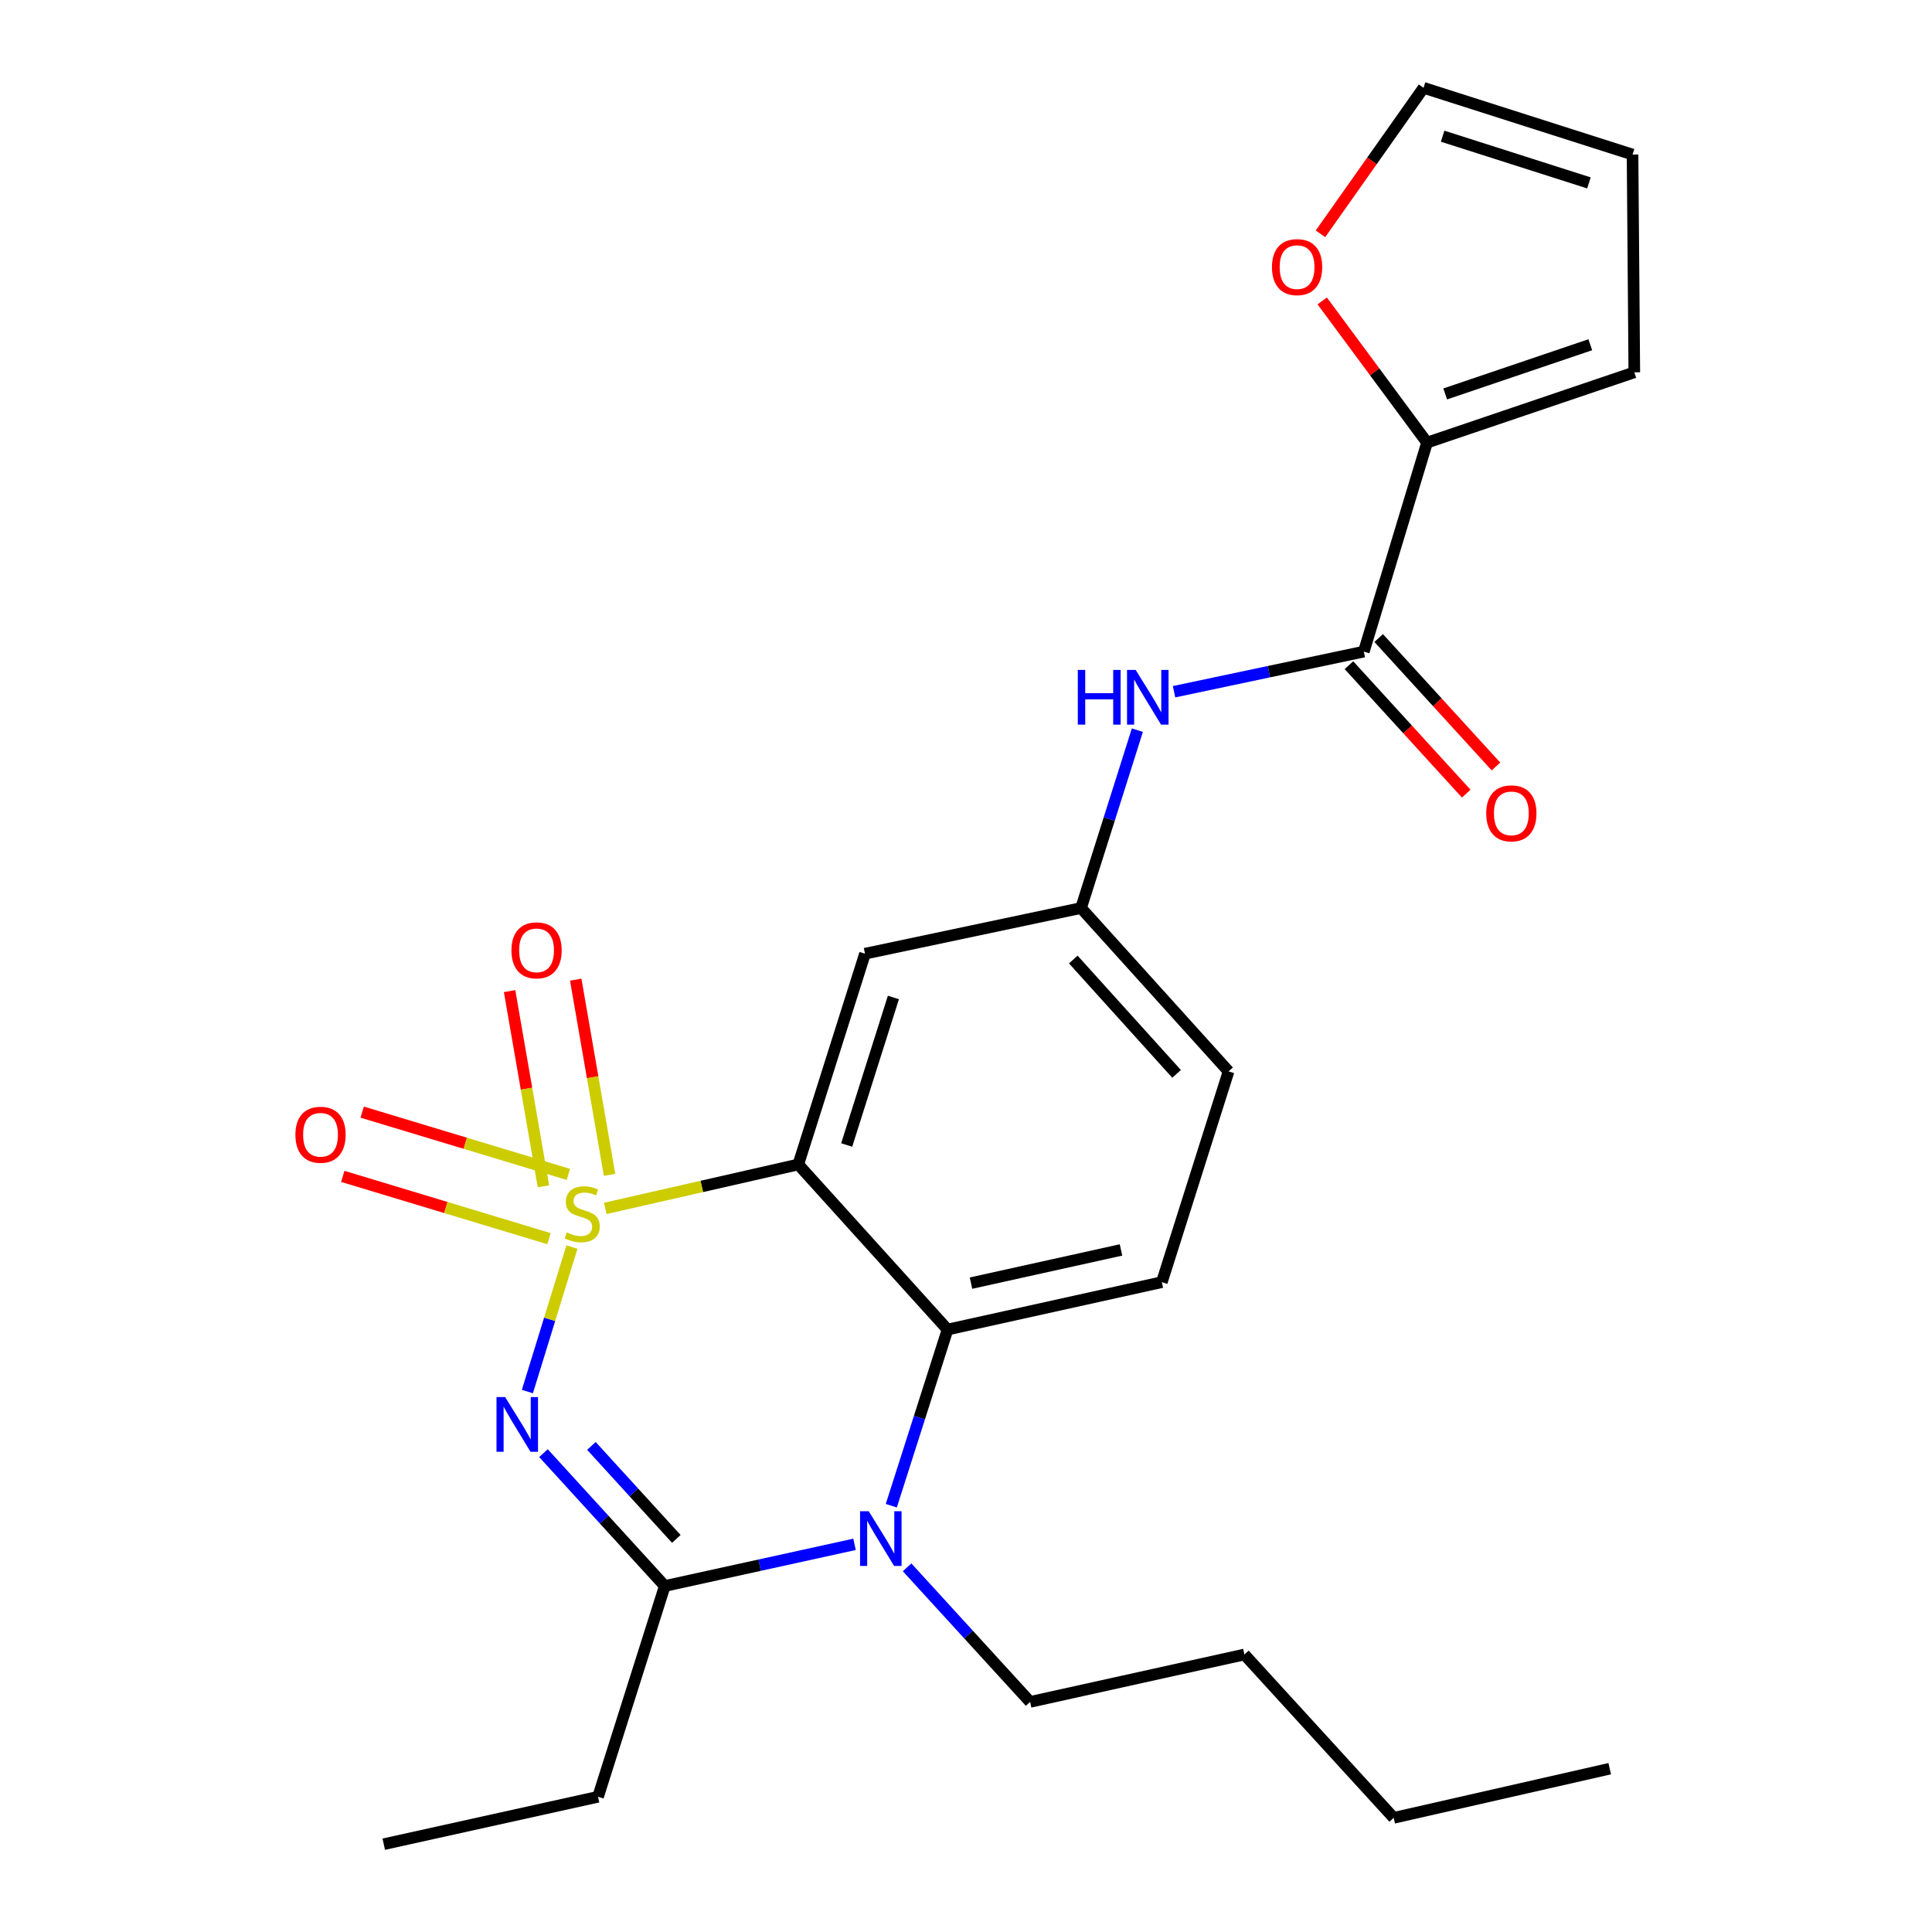 <?xml version='1.0' encoding='iso-8859-1'?>
<svg version='1.1' baseProfile='full'
              xmlns='http://www.w3.org/2000/svg'
                      xmlns:rdkit='http://www.rdkit.org/xml'
                      xmlns:xlink='http://www.w3.org/1999/xlink'
                  xml:space='preserve'
width='1000px' height='1000px' viewBox='0 0 1000 1000'>
<!-- END OF HEADER -->
<rect style='opacity:1.0;fill:#FFFFFF;stroke:none' width='1000' height='1000' x='0' y='0'> </rect>
<path class='bond-0' d='M 738.636,229.093 L 705.91,337.275' style='fill:none;fill-rule:evenodd;stroke:#000000;stroke-width:6px;stroke-linecap:butt;stroke-linejoin:miter;stroke-opacity:1' />
<path class='bond-1' d='M 738.636,229.093 L 711.508,192.429' style='fill:none;fill-rule:evenodd;stroke:#000000;stroke-width:6px;stroke-linecap:butt;stroke-linejoin:miter;stroke-opacity:1' />
<path class='bond-1' d='M 711.508,192.429 L 684.38,155.765' style='fill:none;fill-rule:evenodd;stroke:#FF0000;stroke-width:6px;stroke-linecap:butt;stroke-linejoin:miter;stroke-opacity:1' />
<path class='bond-2' d='M 738.636,229.093 L 845.915,192.72' style='fill:none;fill-rule:evenodd;stroke:#000000;stroke-width:6px;stroke-linecap:butt;stroke-linejoin:miter;stroke-opacity:1' />
<path class='bond-2' d='M 748.035,203.897 L 823.13,178.435' style='fill:none;fill-rule:evenodd;stroke:#000000;stroke-width:6px;stroke-linecap:butt;stroke-linejoin:miter;stroke-opacity:1' />
<path class='bond-3' d='M 588.702,377.931 L 574.125,423.963' style='fill:none;fill-rule:evenodd;stroke:#0000FF;stroke-width:6px;stroke-linecap:butt;stroke-linejoin:miter;stroke-opacity:1' />
<path class='bond-3' d='M 574.125,423.963 L 559.549,469.996' style='fill:none;fill-rule:evenodd;stroke:#000000;stroke-width:6px;stroke-linecap:butt;stroke-linejoin:miter;stroke-opacity:1' />
<path class='bond-4' d='M 607.689,358.036 L 656.8,347.656' style='fill:none;fill-rule:evenodd;stroke:#0000FF;stroke-width:6px;stroke-linecap:butt;stroke-linejoin:miter;stroke-opacity:1' />
<path class='bond-4' d='M 656.8,347.656 L 705.91,337.275' style='fill:none;fill-rule:evenodd;stroke:#000000;stroke-width:6px;stroke-linecap:butt;stroke-linejoin:miter;stroke-opacity:1' />
<path class='bond-5' d='M 698.214,344.303 L 728.564,377.543' style='fill:none;fill-rule:evenodd;stroke:#000000;stroke-width:6px;stroke-linecap:butt;stroke-linejoin:miter;stroke-opacity:1' />
<path class='bond-5' d='M 728.564,377.543 L 758.914,410.783' style='fill:none;fill-rule:evenodd;stroke:#FF0000;stroke-width:6px;stroke-linecap:butt;stroke-linejoin:miter;stroke-opacity:1' />
<path class='bond-5' d='M 713.607,330.248 L 743.957,363.488' style='fill:none;fill-rule:evenodd;stroke:#000000;stroke-width:6px;stroke-linecap:butt;stroke-linejoin:miter;stroke-opacity:1' />
<path class='bond-5' d='M 743.957,363.488 L 774.307,396.729' style='fill:none;fill-rule:evenodd;stroke:#FF0000;stroke-width:6px;stroke-linecap:butt;stroke-linejoin:miter;stroke-opacity:1' />
<path class='bond-6' d='M 683.478,121.02 L 710.148,83.237' style='fill:none;fill-rule:evenodd;stroke:#FF0000;stroke-width:6px;stroke-linecap:butt;stroke-linejoin:miter;stroke-opacity:1' />
<path class='bond-6' d='M 710.148,83.237 L 736.818,45.455' style='fill:none;fill-rule:evenodd;stroke:#000000;stroke-width:6px;stroke-linecap:butt;stroke-linejoin:miter;stroke-opacity:1' />
<path class='bond-7' d='M 635.908,554.543 L 559.549,469.996' style='fill:none;fill-rule:evenodd;stroke:#000000;stroke-width:6px;stroke-linecap:butt;stroke-linejoin:miter;stroke-opacity:1' />
<path class='bond-7' d='M 608.985,555.832 L 555.533,496.649' style='fill:none;fill-rule:evenodd;stroke:#000000;stroke-width:6px;stroke-linecap:butt;stroke-linejoin:miter;stroke-opacity:1' />
<path class='bond-8' d='M 635.908,554.543 L 601.365,663.64' style='fill:none;fill-rule:evenodd;stroke:#000000;stroke-width:6px;stroke-linecap:butt;stroke-linejoin:miter;stroke-opacity:1' />
<path class='bond-9' d='M 559.549,469.996 L 447.73,493.631' style='fill:none;fill-rule:evenodd;stroke:#000000;stroke-width:6px;stroke-linecap:butt;stroke-linejoin:miter;stroke-opacity:1' />
<path class='bond-10' d='M 447.73,493.631 L 413.187,602.728' style='fill:none;fill-rule:evenodd;stroke:#000000;stroke-width:6px;stroke-linecap:butt;stroke-linejoin:miter;stroke-opacity:1' />
<path class='bond-10' d='M 462.421,516.288 L 438.24,592.655' style='fill:none;fill-rule:evenodd;stroke:#000000;stroke-width:6px;stroke-linecap:butt;stroke-linejoin:miter;stroke-opacity:1' />
<path class='bond-11' d='M 413.187,602.728 L 490.45,688.178' style='fill:none;fill-rule:evenodd;stroke:#000000;stroke-width:6px;stroke-linecap:butt;stroke-linejoin:miter;stroke-opacity:1' />
<path class='bond-12' d='M 413.187,602.728 L 363.245,614.095' style='fill:none;fill-rule:evenodd;stroke:#000000;stroke-width:6px;stroke-linecap:butt;stroke-linejoin:miter;stroke-opacity:1' />
<path class='bond-12' d='M 363.245,614.095 L 313.304,625.462' style='fill:none;fill-rule:evenodd;stroke:#CCCC00;stroke-width:6px;stroke-linecap:butt;stroke-linejoin:miter;stroke-opacity:1' />
<path class='bond-13' d='M 490.45,688.178 L 601.365,663.64' style='fill:none;fill-rule:evenodd;stroke:#000000;stroke-width:6px;stroke-linecap:butt;stroke-linejoin:miter;stroke-opacity:1' />
<path class='bond-13' d='M 502.584,664.145 L 580.225,646.968' style='fill:none;fill-rule:evenodd;stroke:#000000;stroke-width:6px;stroke-linecap:butt;stroke-linejoin:miter;stroke-opacity:1' />
<path class='bond-14' d='M 490.45,688.178 L 475.892,733.77' style='fill:none;fill-rule:evenodd;stroke:#000000;stroke-width:6px;stroke-linecap:butt;stroke-linejoin:miter;stroke-opacity:1' />
<path class='bond-14' d='M 475.892,733.77 L 461.334,779.361' style='fill:none;fill-rule:evenodd;stroke:#0000FF;stroke-width:6px;stroke-linecap:butt;stroke-linejoin:miter;stroke-opacity:1' />
<path class='bond-15' d='M 469.509,811.244 L 501.345,846.075' style='fill:none;fill-rule:evenodd;stroke:#0000FF;stroke-width:6px;stroke-linecap:butt;stroke-linejoin:miter;stroke-opacity:1' />
<path class='bond-15' d='M 501.345,846.075 L 533.18,880.907' style='fill:none;fill-rule:evenodd;stroke:#000000;stroke-width:6px;stroke-linecap:butt;stroke-linejoin:miter;stroke-opacity:1' />
<path class='bond-16' d='M 442.304,799.346 L 393.196,810.128' style='fill:none;fill-rule:evenodd;stroke:#0000FF;stroke-width:6px;stroke-linecap:butt;stroke-linejoin:miter;stroke-opacity:1' />
<path class='bond-16' d='M 393.196,810.128 L 344.088,820.91' style='fill:none;fill-rule:evenodd;stroke:#000000;stroke-width:6px;stroke-linecap:butt;stroke-linejoin:miter;stroke-opacity:1' />
<path class='bond-17' d='M 177.418,608.892 L 230.783,625.01' style='fill:none;fill-rule:evenodd;stroke:#FF0000;stroke-width:6px;stroke-linecap:butt;stroke-linejoin:miter;stroke-opacity:1' />
<path class='bond-17' d='M 230.783,625.01 L 284.149,641.129' style='fill:none;fill-rule:evenodd;stroke:#CCCC00;stroke-width:6px;stroke-linecap:butt;stroke-linejoin:miter;stroke-opacity:1' />
<path class='bond-17' d='M 187.463,575.635 L 240.828,591.754' style='fill:none;fill-rule:evenodd;stroke:#FF0000;stroke-width:6px;stroke-linecap:butt;stroke-linejoin:miter;stroke-opacity:1' />
<path class='bond-17' d='M 240.828,591.754 L 294.194,607.872' style='fill:none;fill-rule:evenodd;stroke:#CCCC00;stroke-width:6px;stroke-linecap:butt;stroke-linejoin:miter;stroke-opacity:1' />
<path class='bond-18' d='M 263.764,512.999 L 272.52,563.514' style='fill:none;fill-rule:evenodd;stroke:#FF0000;stroke-width:6px;stroke-linecap:butt;stroke-linejoin:miter;stroke-opacity:1' />
<path class='bond-18' d='M 272.52,563.514 L 281.275,614.03' style='fill:none;fill-rule:evenodd;stroke:#CCCC00;stroke-width:6px;stroke-linecap:butt;stroke-linejoin:miter;stroke-opacity:1' />
<path class='bond-18' d='M 297.995,507.066 L 306.75,557.582' style='fill:none;fill-rule:evenodd;stroke:#FF0000;stroke-width:6px;stroke-linecap:butt;stroke-linejoin:miter;stroke-opacity:1' />
<path class='bond-18' d='M 306.75,557.582 L 315.505,608.097' style='fill:none;fill-rule:evenodd;stroke:#CCCC00;stroke-width:6px;stroke-linecap:butt;stroke-linejoin:miter;stroke-opacity:1' />
<path class='bond-19' d='M 344.088,820.91 L 312.693,786.526' style='fill:none;fill-rule:evenodd;stroke:#000000;stroke-width:6px;stroke-linecap:butt;stroke-linejoin:miter;stroke-opacity:1' />
<path class='bond-19' d='M 312.693,786.526 L 281.299,752.142' style='fill:none;fill-rule:evenodd;stroke:#0000FF;stroke-width:6px;stroke-linecap:butt;stroke-linejoin:miter;stroke-opacity:1' />
<path class='bond-19' d='M 350.063,796.54 L 328.087,772.471' style='fill:none;fill-rule:evenodd;stroke:#000000;stroke-width:6px;stroke-linecap:butt;stroke-linejoin:miter;stroke-opacity:1' />
<path class='bond-19' d='M 328.087,772.471 L 306.111,748.402' style='fill:none;fill-rule:evenodd;stroke:#0000FF;stroke-width:6px;stroke-linecap:butt;stroke-linejoin:miter;stroke-opacity:1' />
<path class='bond-20' d='M 344.088,820.91 L 309.544,930.007' style='fill:none;fill-rule:evenodd;stroke:#000000;stroke-width:6px;stroke-linecap:butt;stroke-linejoin:miter;stroke-opacity:1' />
<path class='bond-21' d='M 272.972,720.264 L 284.5,682.867' style='fill:none;fill-rule:evenodd;stroke:#0000FF;stroke-width:6px;stroke-linecap:butt;stroke-linejoin:miter;stroke-opacity:1' />
<path class='bond-21' d='M 284.5,682.867 L 296.027,645.47' style='fill:none;fill-rule:evenodd;stroke:#CCCC00;stroke-width:6px;stroke-linecap:butt;stroke-linejoin:miter;stroke-opacity:1' />
<path class='bond-22' d='M 309.544,930.007 L 198.629,954.545' style='fill:none;fill-rule:evenodd;stroke:#000000;stroke-width:6px;stroke-linecap:butt;stroke-linejoin:miter;stroke-opacity:1' />
<path class='bond-23' d='M 833.188,915.474 L 721.37,940.916' style='fill:none;fill-rule:evenodd;stroke:#000000;stroke-width:6px;stroke-linecap:butt;stroke-linejoin:miter;stroke-opacity:1' />
<path class='bond-24' d='M 721.37,940.916 L 644.095,856.369' style='fill:none;fill-rule:evenodd;stroke:#000000;stroke-width:6px;stroke-linecap:butt;stroke-linejoin:miter;stroke-opacity:1' />
<path class='bond-25' d='M 644.095,856.369 L 533.18,880.907' style='fill:none;fill-rule:evenodd;stroke:#000000;stroke-width:6px;stroke-linecap:butt;stroke-linejoin:miter;stroke-opacity:1' />
<path class='bond-26' d='M 845.915,192.72 L 845,79.998' style='fill:none;fill-rule:evenodd;stroke:#000000;stroke-width:6px;stroke-linecap:butt;stroke-linejoin:miter;stroke-opacity:1' />
<path class='bond-27' d='M 736.818,45.455 L 845,79.998' style='fill:none;fill-rule:evenodd;stroke:#000000;stroke-width:6px;stroke-linecap:butt;stroke-linejoin:miter;stroke-opacity:1' />
<path class='bond-27' d='M 746.705,70.493 L 822.432,94.673' style='fill:none;fill-rule:evenodd;stroke:#000000;stroke-width:6px;stroke-linecap:butt;stroke-linejoin:miter;stroke-opacity:1' />
<path  class='atom-1' d='M 557.872 346.75
L 561.712 346.75
L 561.712 358.79
L 576.192 358.79
L 576.192 346.75
L 580.032 346.75
L 580.032 375.07
L 576.192 375.07
L 576.192 361.99
L 561.712 361.99
L 561.712 375.07
L 557.872 375.07
L 557.872 346.75
' fill='#0000FF'/>
<path  class='atom-1' d='M 587.832 346.75
L 597.112 361.75
Q 598.032 363.23, 599.512 365.91
Q 600.992 368.59, 601.072 368.75
L 601.072 346.75
L 604.832 346.75
L 604.832 375.07
L 600.952 375.07
L 590.992 358.67
Q 589.832 356.75, 588.592 354.55
Q 587.392 352.35, 587.032 351.67
L 587.032 375.07
L 583.352 375.07
L 583.352 346.75
L 587.832 346.75
' fill='#0000FF'/>
<path  class='atom-3' d='M 658.367 138.257
Q 658.367 131.457, 661.727 127.657
Q 665.087 123.857, 671.367 123.857
Q 677.647 123.857, 681.007 127.657
Q 684.367 131.457, 684.367 138.257
Q 684.367 145.137, 680.967 149.057
Q 677.567 152.937, 671.367 152.937
Q 665.127 152.937, 661.727 149.057
Q 658.367 145.177, 658.367 138.257
M 671.367 149.737
Q 675.687 149.737, 678.007 146.857
Q 680.367 143.937, 680.367 138.257
Q 680.367 132.697, 678.007 129.897
Q 675.687 127.057, 671.367 127.057
Q 667.047 127.057, 664.687 129.857
Q 662.367 132.657, 662.367 138.257
Q 662.367 143.977, 664.687 146.857
Q 667.047 149.737, 671.367 149.737
' fill='#FF0000'/>
<path  class='atom-10' d='M 449.646 782.2
L 458.926 797.2
Q 459.846 798.68, 461.326 801.36
Q 462.806 804.04, 462.886 804.2
L 462.886 782.2
L 466.646 782.2
L 466.646 810.52
L 462.766 810.52
L 452.806 794.12
Q 451.646 792.2, 450.406 790
Q 449.206 787.8, 448.846 787.12
L 448.846 810.52
L 445.166 810.52
L 445.166 782.2
L 449.646 782.2
' fill='#0000FF'/>
<path  class='atom-11' d='M 152.903 587.348
Q 152.903 580.548, 156.263 576.748
Q 159.623 572.948, 165.903 572.948
Q 172.183 572.948, 175.543 576.748
Q 178.903 580.548, 178.903 587.348
Q 178.903 594.228, 175.503 598.148
Q 172.103 602.028, 165.903 602.028
Q 159.663 602.028, 156.263 598.148
Q 152.903 594.268, 152.903 587.348
M 165.903 598.828
Q 170.223 598.828, 172.543 595.948
Q 174.903 593.028, 174.903 587.348
Q 174.903 581.788, 172.543 578.988
Q 170.223 576.148, 165.903 576.148
Q 161.583 576.148, 159.223 578.948
Q 156.903 581.748, 156.903 587.348
Q 156.903 593.068, 159.223 595.948
Q 161.583 598.828, 165.903 598.828
' fill='#FF0000'/>
<path  class='atom-12' d='M 264.722 491.893
Q 264.722 485.093, 268.082 481.293
Q 271.442 477.493, 277.722 477.493
Q 284.002 477.493, 287.362 481.293
Q 290.722 485.093, 290.722 491.893
Q 290.722 498.773, 287.322 502.693
Q 283.922 506.573, 277.722 506.573
Q 271.482 506.573, 268.082 502.693
Q 264.722 498.813, 264.722 491.893
M 277.722 503.373
Q 282.042 503.373, 284.362 500.493
Q 286.722 497.573, 286.722 491.893
Q 286.722 486.333, 284.362 483.533
Q 282.042 480.693, 277.722 480.693
Q 273.402 480.693, 271.042 483.493
Q 268.722 486.293, 268.722 491.893
Q 268.722 497.613, 271.042 500.493
Q 273.402 503.373, 277.722 503.373
' fill='#FF0000'/>
<path  class='atom-14' d='M 261.468 723.118
L 270.748 738.118
Q 271.668 739.598, 273.148 742.278
Q 274.628 744.958, 274.708 745.118
L 274.708 723.118
L 278.468 723.118
L 278.468 751.438
L 274.588 751.438
L 264.628 735.038
Q 263.468 733.118, 262.228 730.918
Q 261.028 728.718, 260.668 728.038
L 260.668 751.438
L 256.988 751.438
L 256.988 723.118
L 261.468 723.118
' fill='#0000FF'/>
<path  class='atom-15' d='M 293.357 637.901
Q 293.677 638.021, 294.997 638.581
Q 296.317 639.141, 297.757 639.501
Q 299.237 639.821, 300.677 639.821
Q 303.357 639.821, 304.917 638.541
Q 306.477 637.221, 306.477 634.941
Q 306.477 633.381, 305.677 632.421
Q 304.917 631.461, 303.717 630.941
Q 302.517 630.421, 300.517 629.821
Q 297.997 629.061, 296.477 628.341
Q 294.997 627.621, 293.917 626.101
Q 292.877 624.581, 292.877 622.021
Q 292.877 618.461, 295.277 616.261
Q 297.717 614.061, 302.517 614.061
Q 305.797 614.061, 309.517 615.621
L 308.597 618.701
Q 305.197 617.301, 302.637 617.301
Q 299.877 617.301, 298.357 618.461
Q 296.837 619.581, 296.877 621.541
Q 296.877 623.061, 297.637 623.981
Q 298.437 624.901, 299.557 625.421
Q 300.717 625.941, 302.637 626.541
Q 305.197 627.341, 306.717 628.141
Q 308.237 628.941, 309.317 630.581
Q 310.437 632.181, 310.437 634.941
Q 310.437 638.861, 307.797 640.981
Q 305.197 643.061, 300.837 643.061
Q 298.317 643.061, 296.397 642.501
Q 294.517 641.981, 292.277 641.061
L 293.357 637.901
' fill='#CCCC00'/>
<path  class='atom-23' d='M 769.27 420.987
Q 769.27 414.187, 772.63 410.387
Q 775.99 406.587, 782.27 406.587
Q 788.55 406.587, 791.91 410.387
Q 795.27 414.187, 795.27 420.987
Q 795.27 427.867, 791.87 431.787
Q 788.47 435.667, 782.27 435.667
Q 776.03 435.667, 772.63 431.787
Q 769.27 427.907, 769.27 420.987
M 782.27 432.467
Q 786.59 432.467, 788.91 429.587
Q 791.27 426.667, 791.27 420.987
Q 791.27 415.427, 788.91 412.627
Q 786.59 409.787, 782.27 409.787
Q 777.95 409.787, 775.59 412.587
Q 773.27 415.387, 773.27 420.987
Q 773.27 426.707, 775.59 429.587
Q 777.95 432.467, 782.27 432.467
' fill='#FF0000'/>
</svg>
